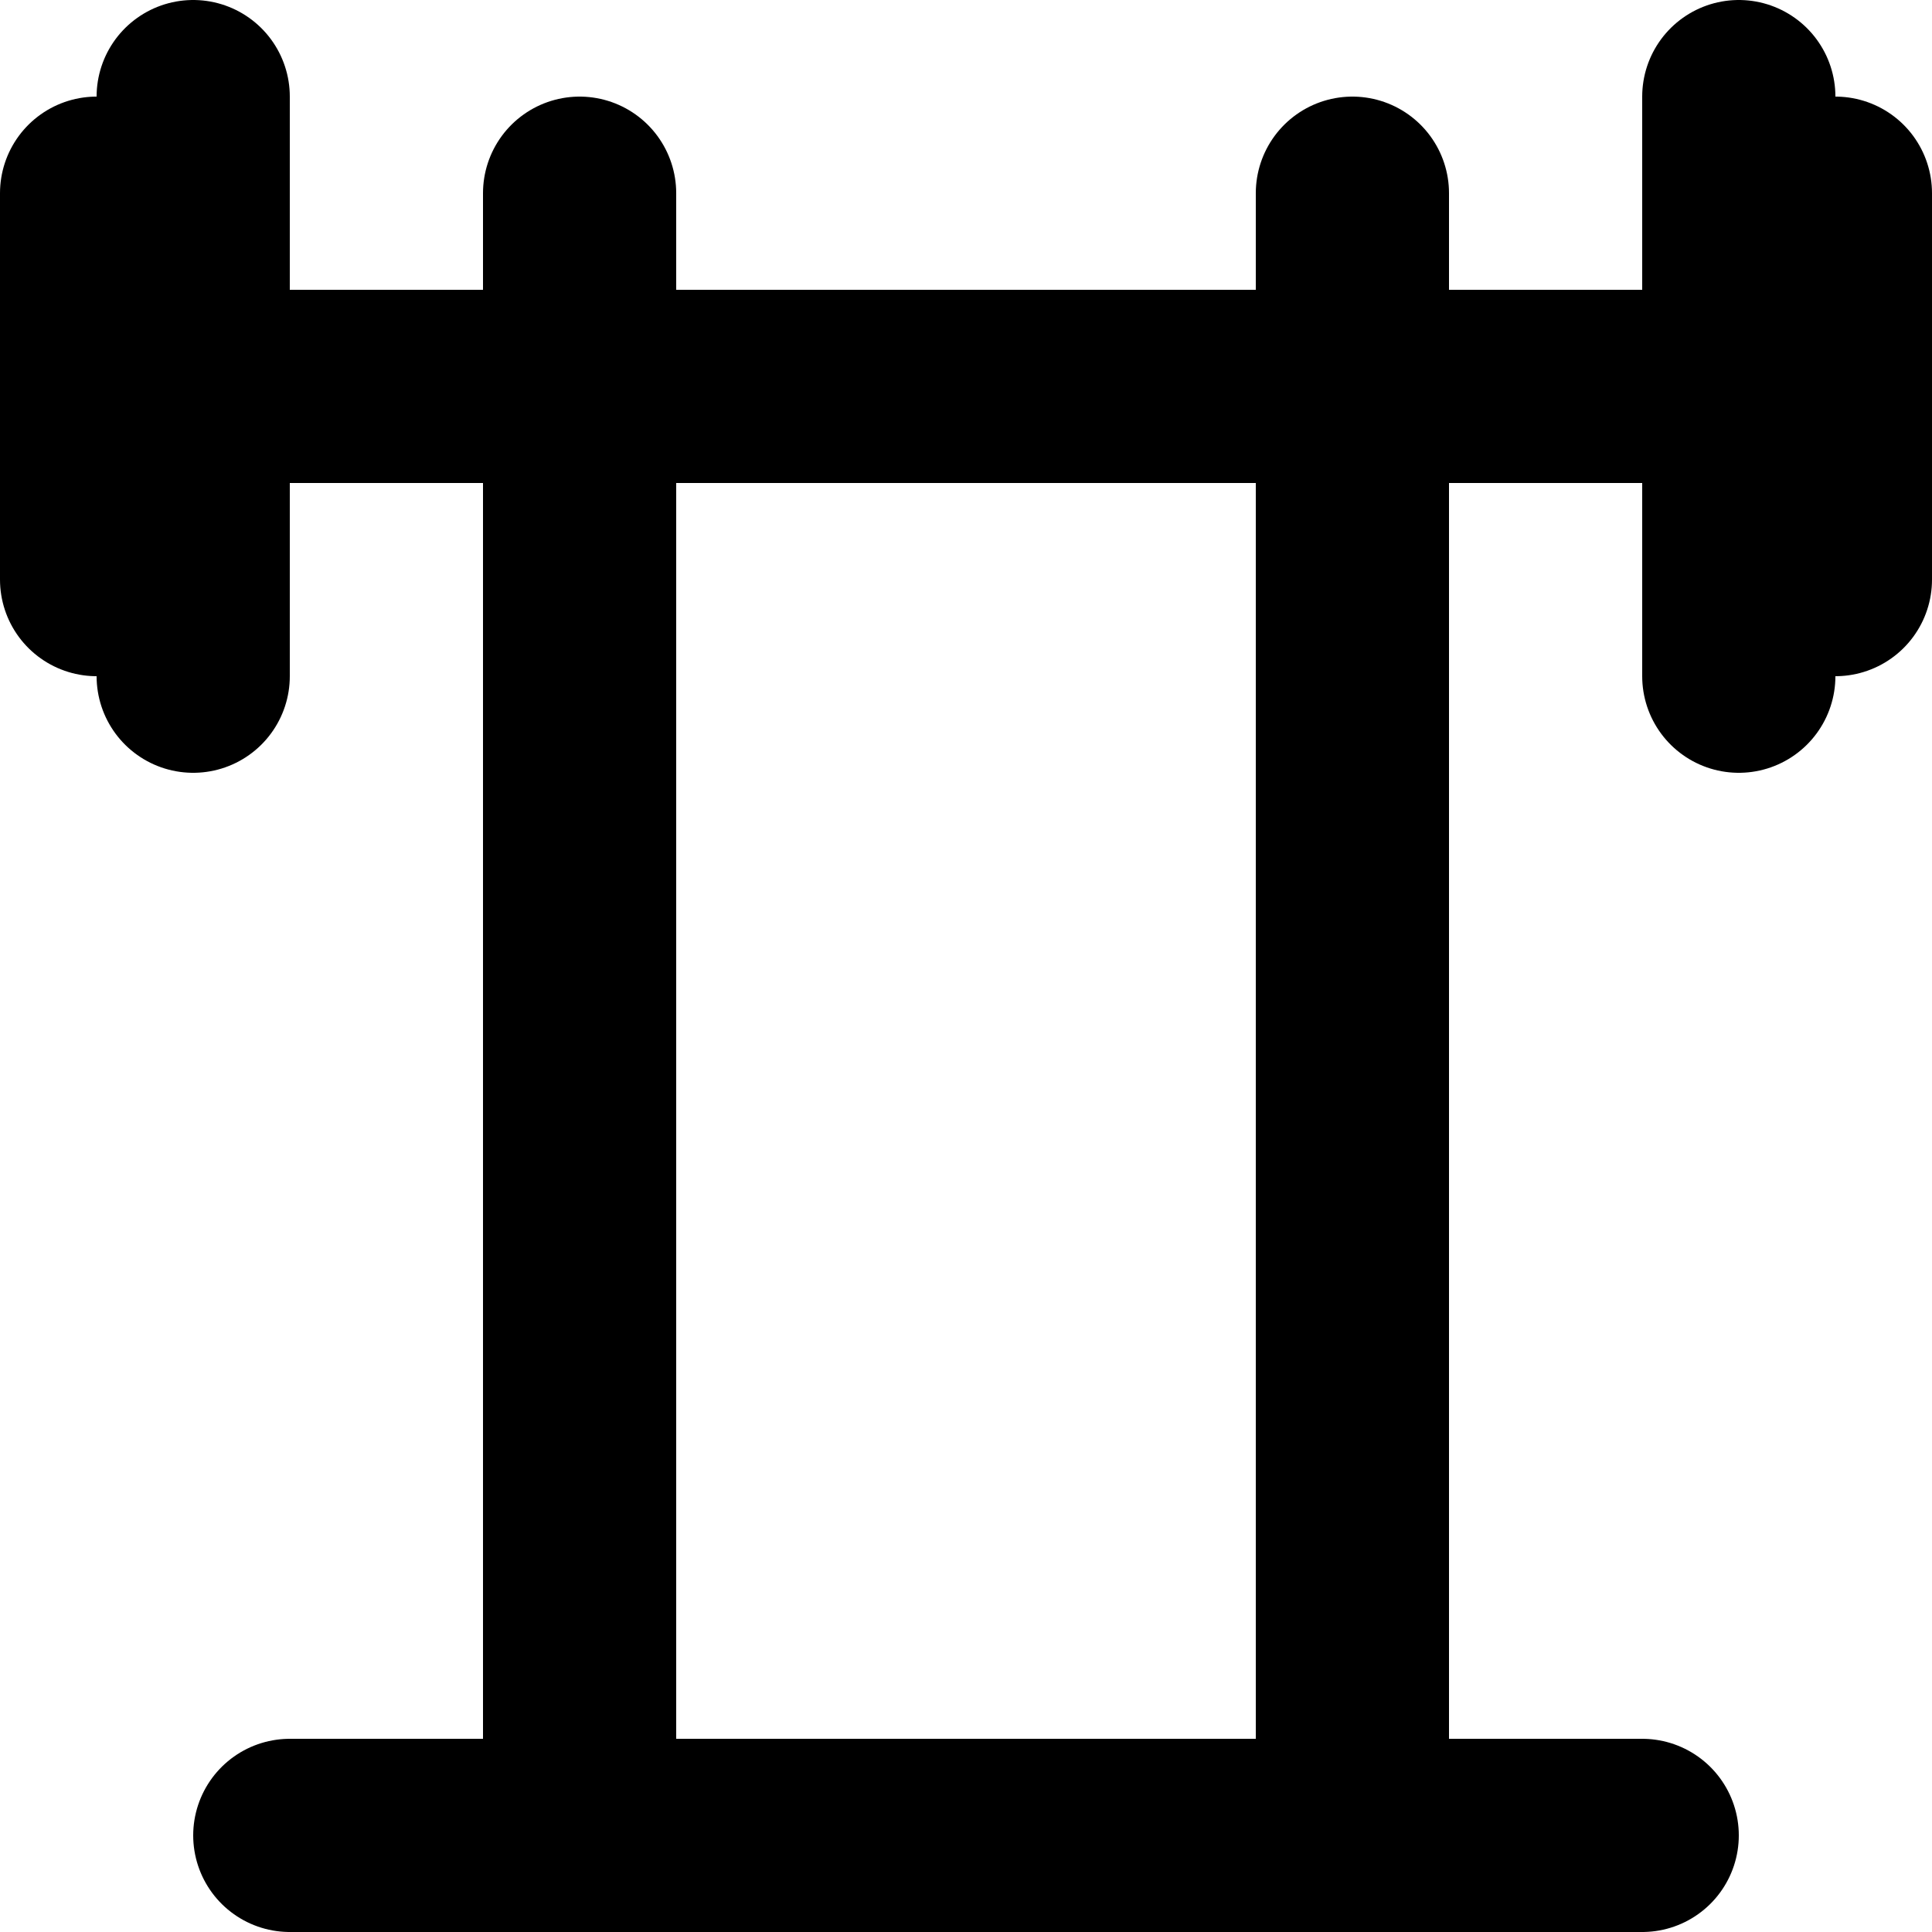 <?xml version="1.0" encoding="utf-8"?>
<!-- Uploaded to: SVG Repo, www.svgrepo.com, Generator: SVG Repo Mixer Tools -->
<svg width="800px" height="800px" viewBox="0 0 20 20" xmlns="http://www.w3.org/2000/svg">
  <g id="bench-press-7" transform="translate(-2 -2)">
    <path id="primary" d="M4,3V9M3,4V8M20,3V9m1-5V8M4,6H20" fill="none" stroke="#000000" stroke-linecap="round" stroke-linejoin="round" stroke-width="2"/>
    <path id="primary-2" data-name="primary" d="M16,4V21M8,21V4M19,21H5" fill="none" stroke="#000000" stroke-linecap="round" stroke-linejoin="round" stroke-width="2"/>
  </g>
</svg>